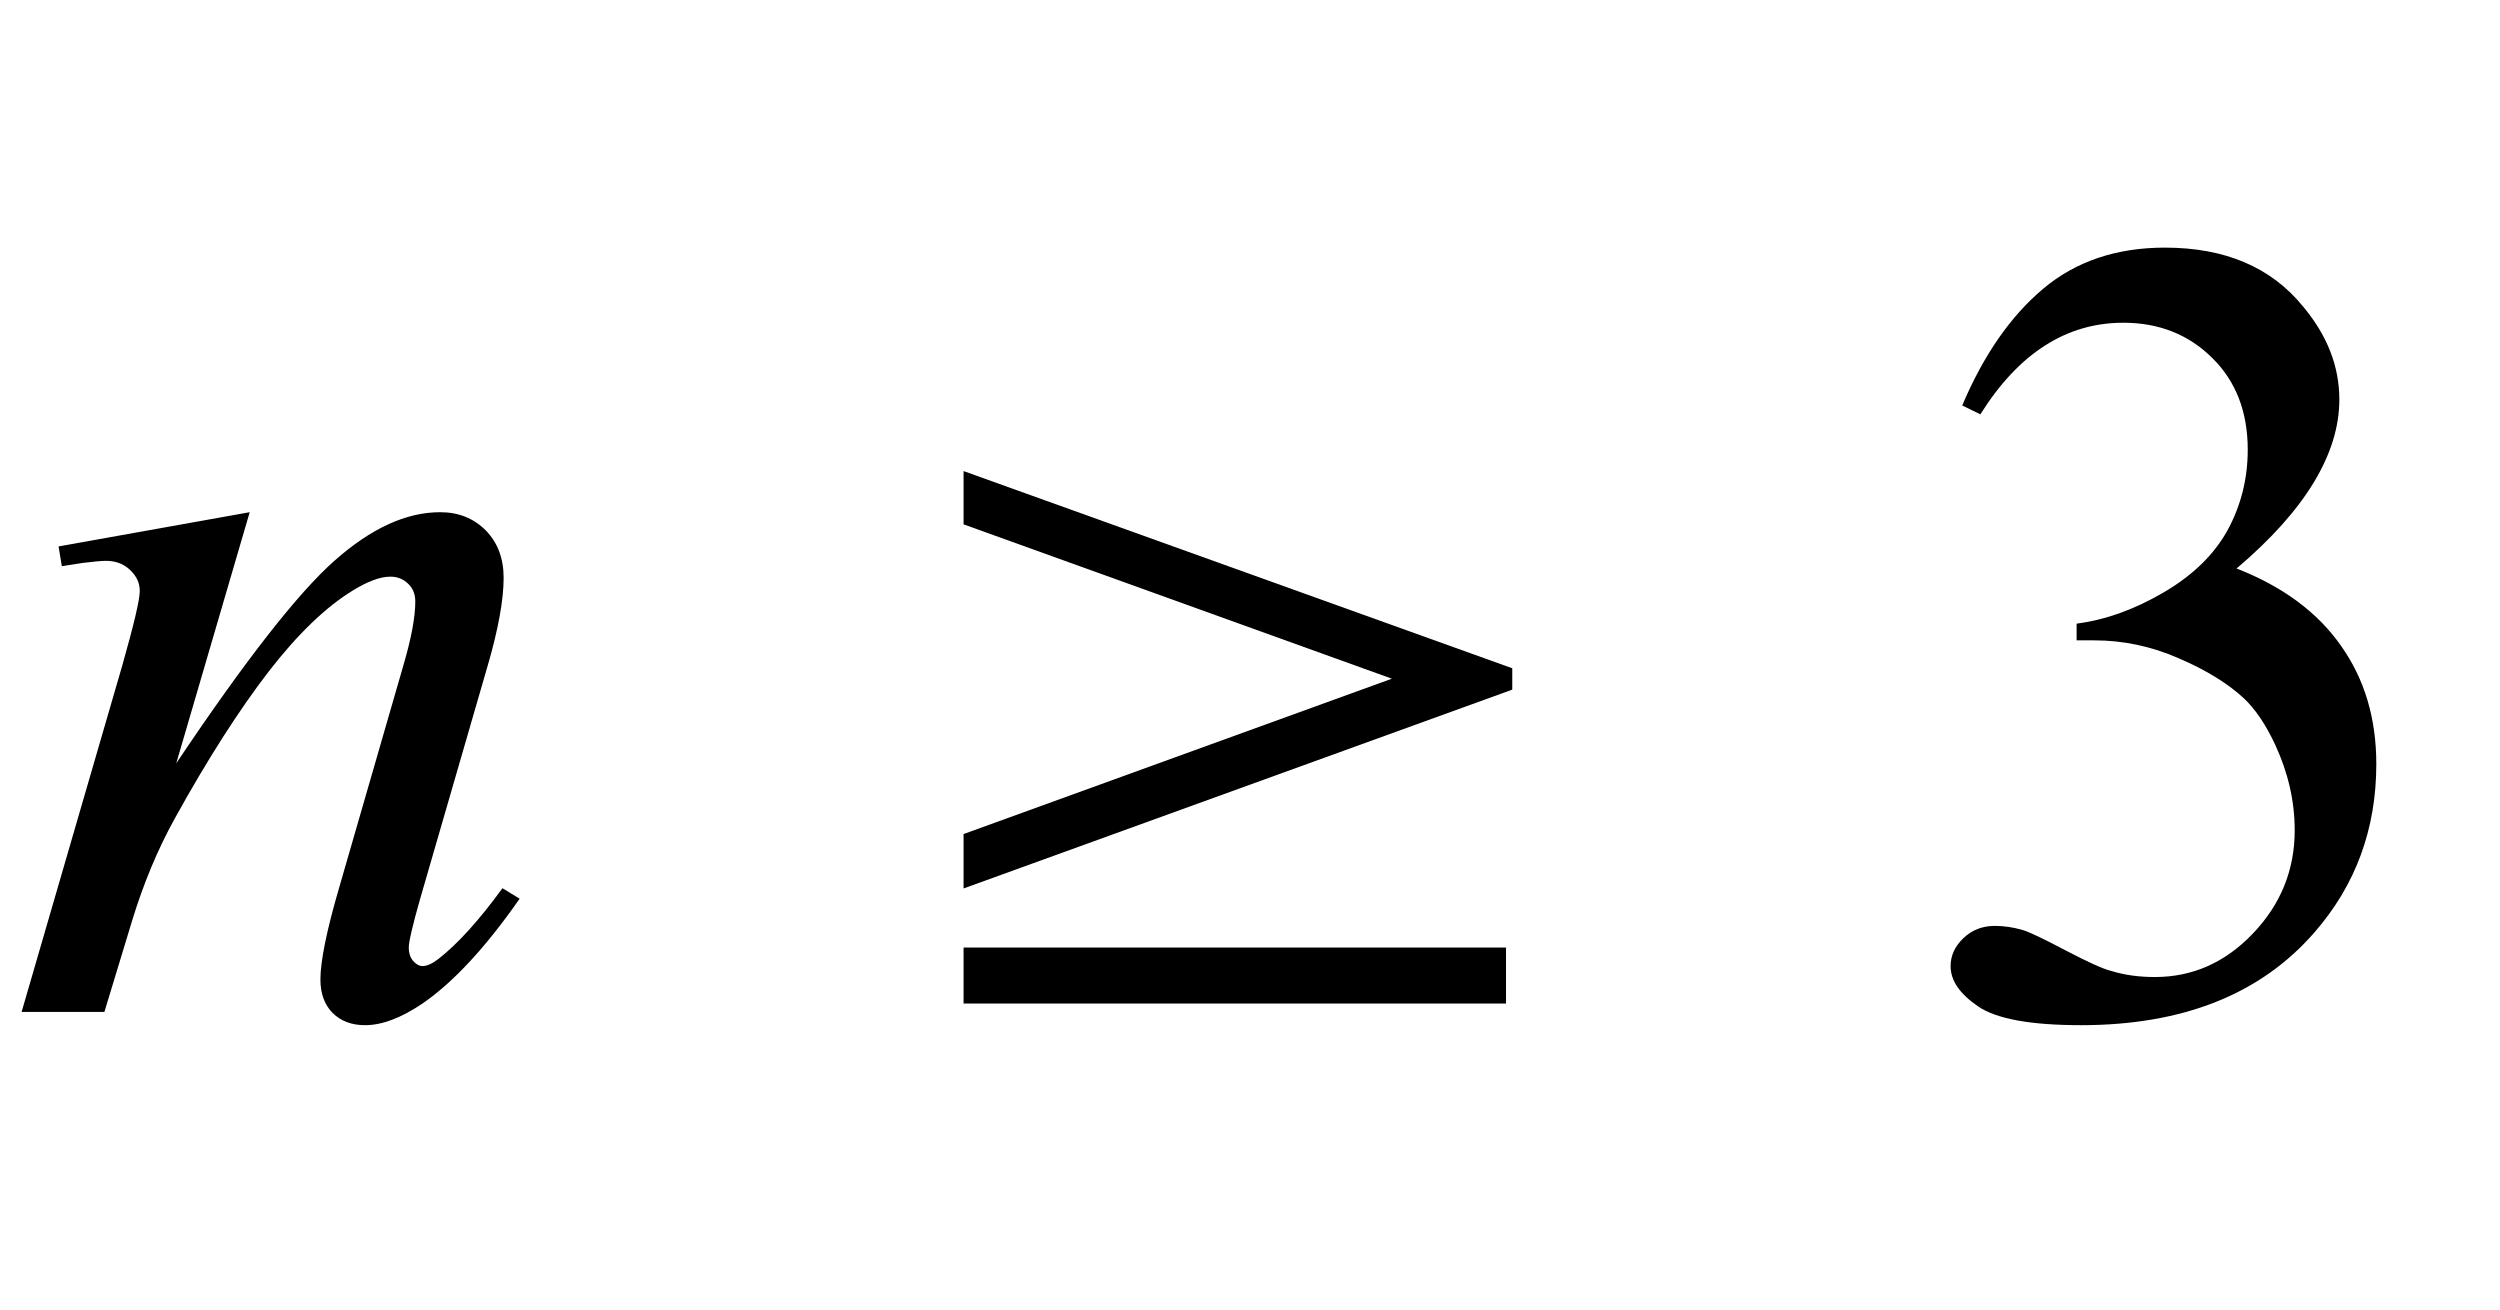 <?xml version="1.0" encoding="UTF-8"?>
<svg xmlns="http://www.w3.org/2000/svg" xmlns:xlink="http://www.w3.org/1999/xlink"  viewBox="0 0 42 22" version="1.1">
<defs>
<g>
<symbol overflow="visible" id="glyph0-0">
<path style="stroke:none;" d="M 2.633 0 L 2.633 -11.875 L 12.133 -11.875 L 12.133 0 Z M 2.93 -0.297 L 11.836 -0.297 L 11.836 -11.578 L 2.93 -11.578 Z M 2.93 -0.297 "/>
</symbol>
<symbol overflow="visible" id="glyph0-1">
<path style="stroke:none;" d="M 4.195 -8.395 L 2.961 -4.176 C 4.117 -5.902 5.004 -7.035 5.617 -7.578 C 6.234 -8.125 6.824 -8.395 7.395 -8.395 C 7.703 -8.395 7.957 -8.293 8.16 -8.09 C 8.359 -7.887 8.461 -7.621 8.461 -7.293 C 8.461 -6.922 8.371 -6.426 8.191 -5.809 L 7.059 -1.902 C 6.93 -1.449 6.867 -1.176 6.867 -1.078 C 6.867 -0.992 6.891 -0.918 6.938 -0.859 C 6.988 -0.801 7.043 -0.77 7.098 -0.77 C 7.172 -0.77 7.262 -0.809 7.367 -0.891 C 7.695 -1.148 8.055 -1.547 8.441 -2.078 L 8.73 -1.902 C 8.156 -1.078 7.609 -0.492 7.098 -0.141 C 6.738 0.102 6.418 0.223 6.133 0.223 C 5.902 0.223 5.723 0.152 5.586 0.016 C 5.449 -0.125 5.383 -0.312 5.383 -0.547 C 5.383 -0.844 5.484 -1.355 5.695 -2.078 L 6.773 -5.809 C 6.91 -6.273 6.977 -6.633 6.977 -6.895 C 6.977 -7.016 6.938 -7.117 6.855 -7.195 C 6.773 -7.273 6.676 -7.312 6.559 -7.312 C 6.387 -7.312 6.18 -7.234 5.938 -7.086 C 5.48 -6.809 5.004 -6.352 4.508 -5.711 C 4.016 -5.07 3.492 -4.254 2.941 -3.258 C 2.648 -2.73 2.41 -2.156 2.219 -1.531 L 1.754 0 L 0.363 0 L 2.051 -5.809 C 2.25 -6.508 2.348 -6.926 2.348 -7.07 C 2.348 -7.207 2.293 -7.324 2.184 -7.426 C 2.078 -7.527 1.941 -7.578 1.781 -7.578 C 1.707 -7.578 1.578 -7.566 1.391 -7.543 L 1.039 -7.488 L 0.984 -7.82 Z M 4.195 -8.395 "/>
</symbol>
<symbol overflow="visible" id="glyph1-0">
<path style="stroke:none;" d="M 1.125 0 L 1.125 -14.398 L 7.875 -14.398 L 7.875 0 Z M 2.25 -1.125 L 6.75 -1.125 L 6.75 -13.273 L 2.25 -13.273 Z M 2.25 -1.125 "/>
</symbol>
<symbol overflow="visible" id="glyph1-1">
<path style="stroke:none;" d="M 1.188 -2.988 L 8.383 -5.598 L 1.188 -8.191 L 1.188 -9.086 L 10.406 -5.773 L 10.406 -5.414 L 1.188 -2.074 Z M 1.188 -1.082 L 10.301 -1.082 L 10.301 -0.141 L 1.188 -0.141 Z M 1.188 -1.082 "/>
</symbol>
<symbol overflow="visible" id="glyph2-0">
<path style="stroke:none;" d="M 2.633 0 L 2.633 -11.875 L 12.133 -11.875 L 12.133 0 Z M 2.93 -0.297 L 11.836 -0.297 L 11.836 -11.578 L 2.93 -11.578 Z M 2.93 -0.297 "/>
</symbol>
<symbol overflow="visible" id="glyph2-1">
<path style="stroke:none;" d="M 0.965 -10.188 C 1.324 -11.035 1.777 -11.688 2.324 -12.148 C 2.871 -12.609 3.555 -12.84 4.371 -12.84 C 5.379 -12.84 6.152 -12.512 6.688 -11.855 C 7.098 -11.367 7.301 -10.844 7.301 -10.289 C 7.301 -9.375 6.727 -8.426 5.574 -7.449 C 6.348 -7.148 6.934 -6.715 7.328 -6.152 C 7.727 -5.59 7.922 -4.926 7.922 -4.164 C 7.922 -3.078 7.578 -2.133 6.883 -1.336 C 5.98 -0.297 4.672 0.223 2.961 0.223 C 2.113 0.223 1.535 0.117 1.23 -0.094 C 0.922 -0.305 0.77 -0.527 0.77 -0.77 C 0.77 -0.949 0.844 -1.105 0.988 -1.242 C 1.133 -1.379 1.309 -1.445 1.512 -1.445 C 1.668 -1.445 1.824 -1.422 1.984 -1.375 C 2.09 -1.344 2.328 -1.23 2.699 -1.035 C 3.07 -0.84 3.328 -0.723 3.469 -0.688 C 3.699 -0.617 3.941 -0.586 4.203 -0.586 C 4.832 -0.586 5.383 -0.828 5.848 -1.316 C 6.316 -1.805 6.551 -2.383 6.551 -3.051 C 6.551 -3.539 6.441 -4.016 6.227 -4.48 C 6.066 -4.828 5.887 -5.09 5.695 -5.27 C 5.43 -5.516 5.066 -5.742 4.602 -5.941 C 4.137 -6.145 3.664 -6.242 3.184 -6.242 L 2.887 -6.242 L 2.887 -6.523 C 3.375 -6.586 3.863 -6.762 4.355 -7.051 C 4.848 -7.34 5.203 -7.691 5.426 -8.098 C 5.648 -8.508 5.762 -8.957 5.762 -9.445 C 5.762 -10.082 5.562 -10.598 5.164 -10.988 C 4.766 -11.383 4.266 -11.578 3.672 -11.578 C 2.715 -11.578 1.914 -11.066 1.27 -10.039 Z M 0.965 -10.188 "/>
</symbol>
</g>
</defs>
<g id="surface979571">
<g style="fill:rgb(0%,0%,0%);fill-opacity:1;">
  <use xlink:href="#glyph0-1" x="0" y="17"/>
</g>
<g style="fill:rgb(0%,0%,0%);fill-opacity:1;">
  <use xlink:href="#glyph1-1" x="15" y="17"/>
</g>
<g style="fill:rgb(0%,0%,0%);fill-opacity:1;">
  <use xlink:href="#glyph2-1" x="32" y="17"/>
</g>
</g>
</svg>